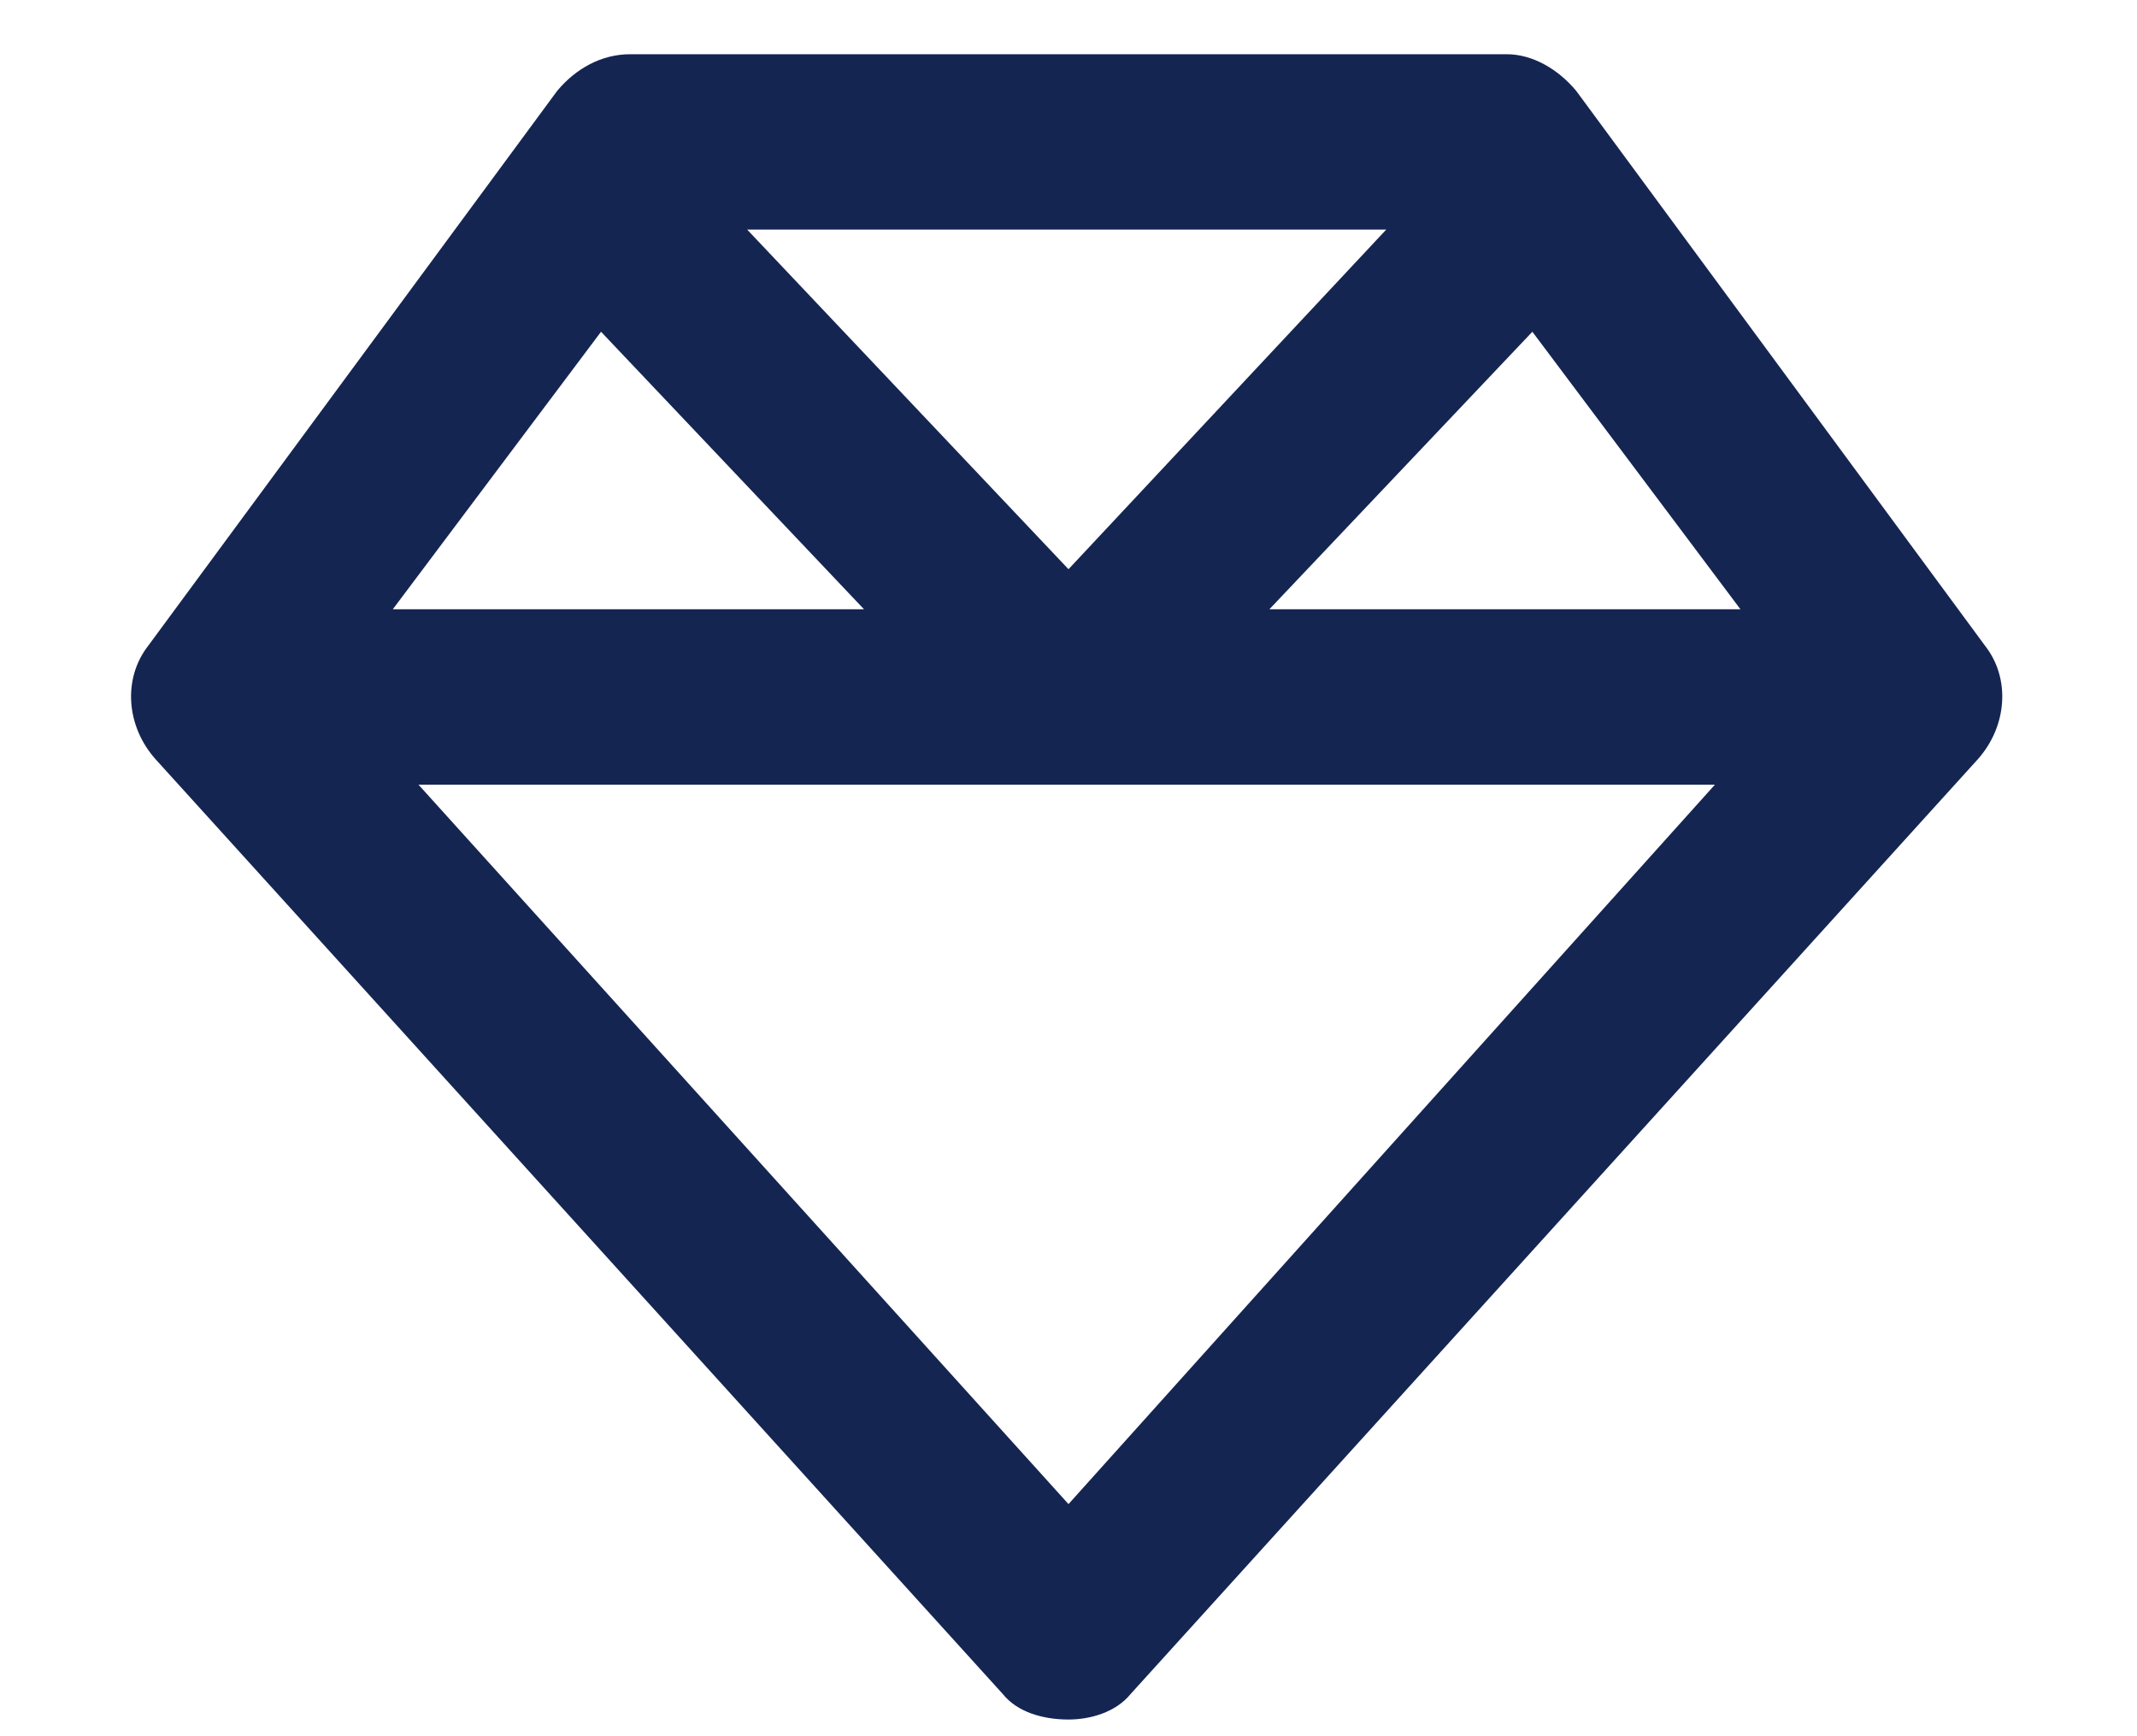 <svg width="16" height="13" viewBox="0 0 16 13" fill="none" xmlns="http://www.w3.org/2000/svg">
<path d="M5.594 1.719L8 4.262L10.379 1.719H5.594ZM11.473 2.484L9.504 4.562H13.031L11.473 2.484ZM12.84 5.875H8H3.133L8 11.262L12.84 5.875ZM2.941 4.562H6.469L4.5 2.484L2.941 4.562ZM14.809 5.684L8.465 12.684C8.355 12.82 8.164 12.875 8 12.875C7.809 12.875 7.617 12.82 7.508 12.684L1.164 5.684C0.945 5.438 0.918 5.082 1.109 4.836L4.172 0.68C4.309 0.516 4.5 0.406 4.719 0.406H11.281C11.473 0.406 11.664 0.516 11.801 0.68L14.863 4.836C15.055 5.082 15.027 5.438 14.809 5.684Z" fill="#152552"/>
</svg>
